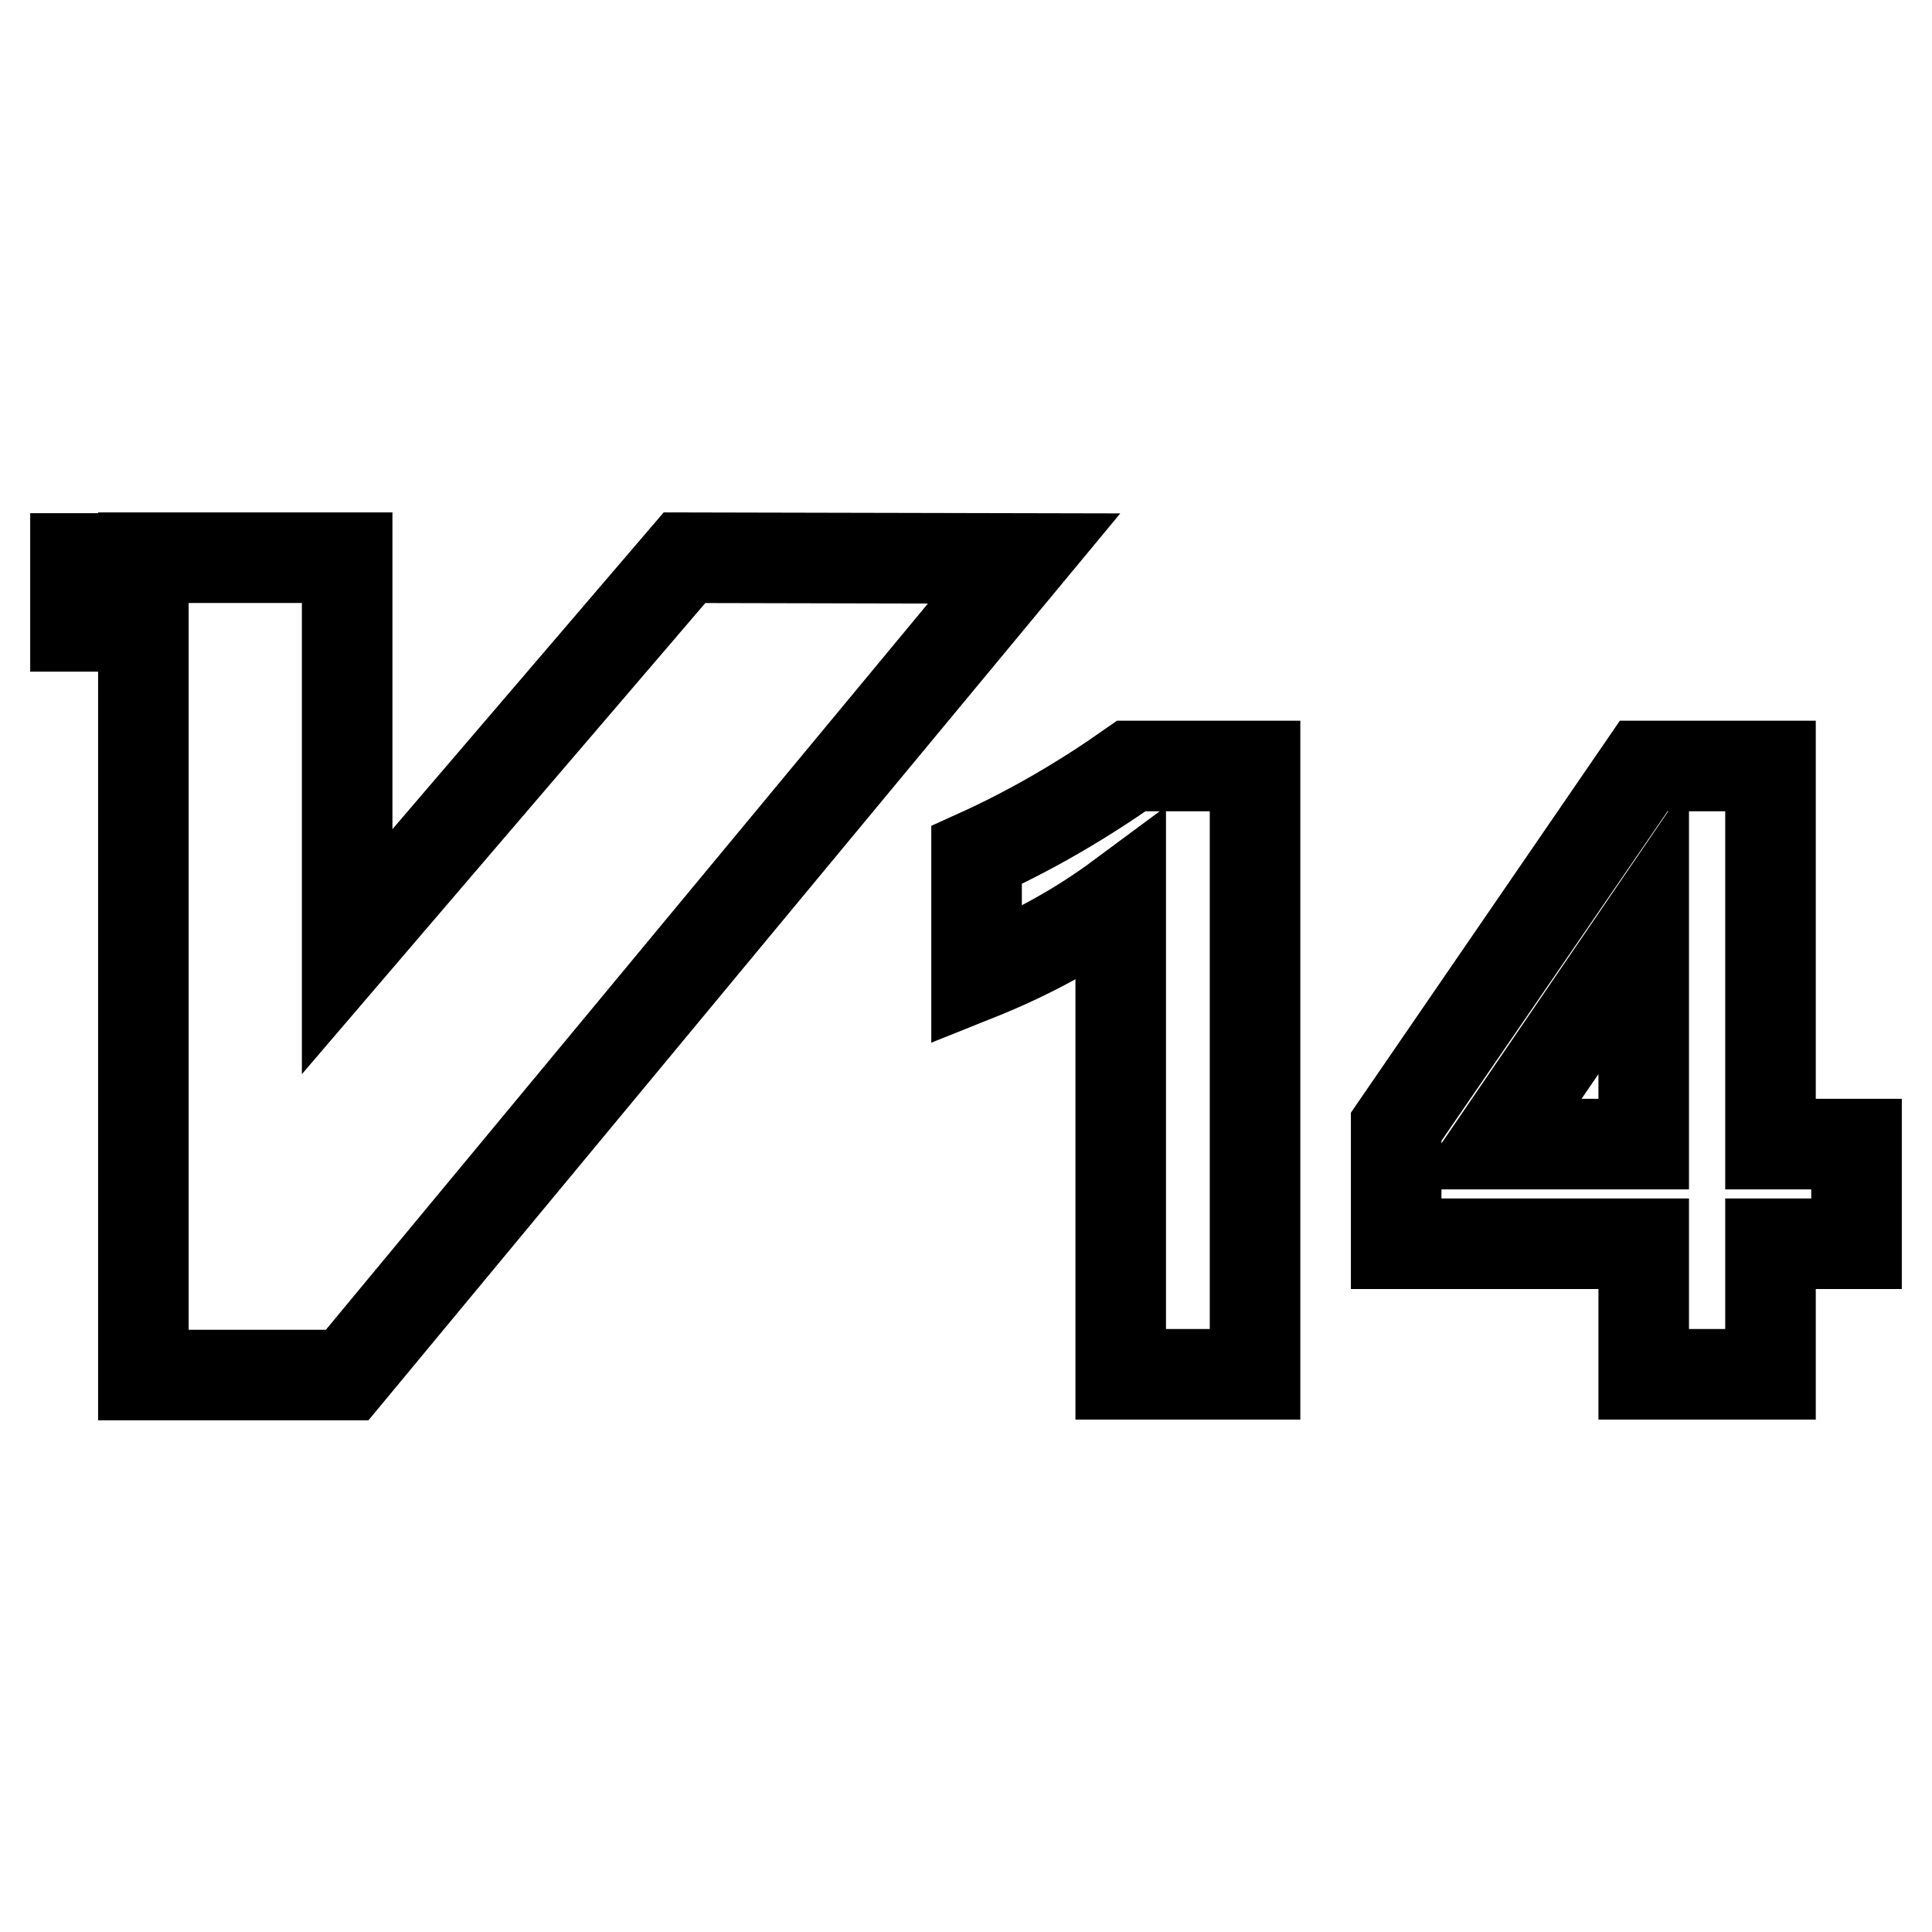 <?xml version="1.0" encoding="utf-8"?>
<!-- Svg Vector Icons : http://www.onlinewebfonts.com/icon -->
<!DOCTYPE svg PUBLIC "-//W3C//DTD SVG 1.1//EN" "http://www.w3.org/Graphics/SVG/1.1/DTD/svg11.dtd">
<svg version="1.1" xmlns="http://www.w3.org/2000/svg" xmlns:xlink="http://www.w3.org/1999/xlink" x="0px" y="0px" viewBox="0 0 256 256" enable-background="new 0 0 256 256" xml:space="preserve">
<g> <path stroke-width="12" fill-opacity="0" stroke="#000000"  d="M129.4,113.3c7.3-3.3,14.1-7.3,20.5-11.8h16.4v80.6h-17.8v-63.3c-5.8,4.3-12.1,7.7-19.1,10.5V113.3 L129.4,113.3z M217.8,164.8H185v-15.5l32.8-47.8h16.8v50.1H246v13.2h-11.4v17.3h-16.8V164.8L217.8,164.8z M217.8,122.9l-19.6,28.7 h19.6V122.9L217.8,122.9z M90.7,73.9L46,126.1V73.9H19v0.1h-9v9h9v99.2h27l89.7-108.2L90.7,73.9z"/></g>
</svg>